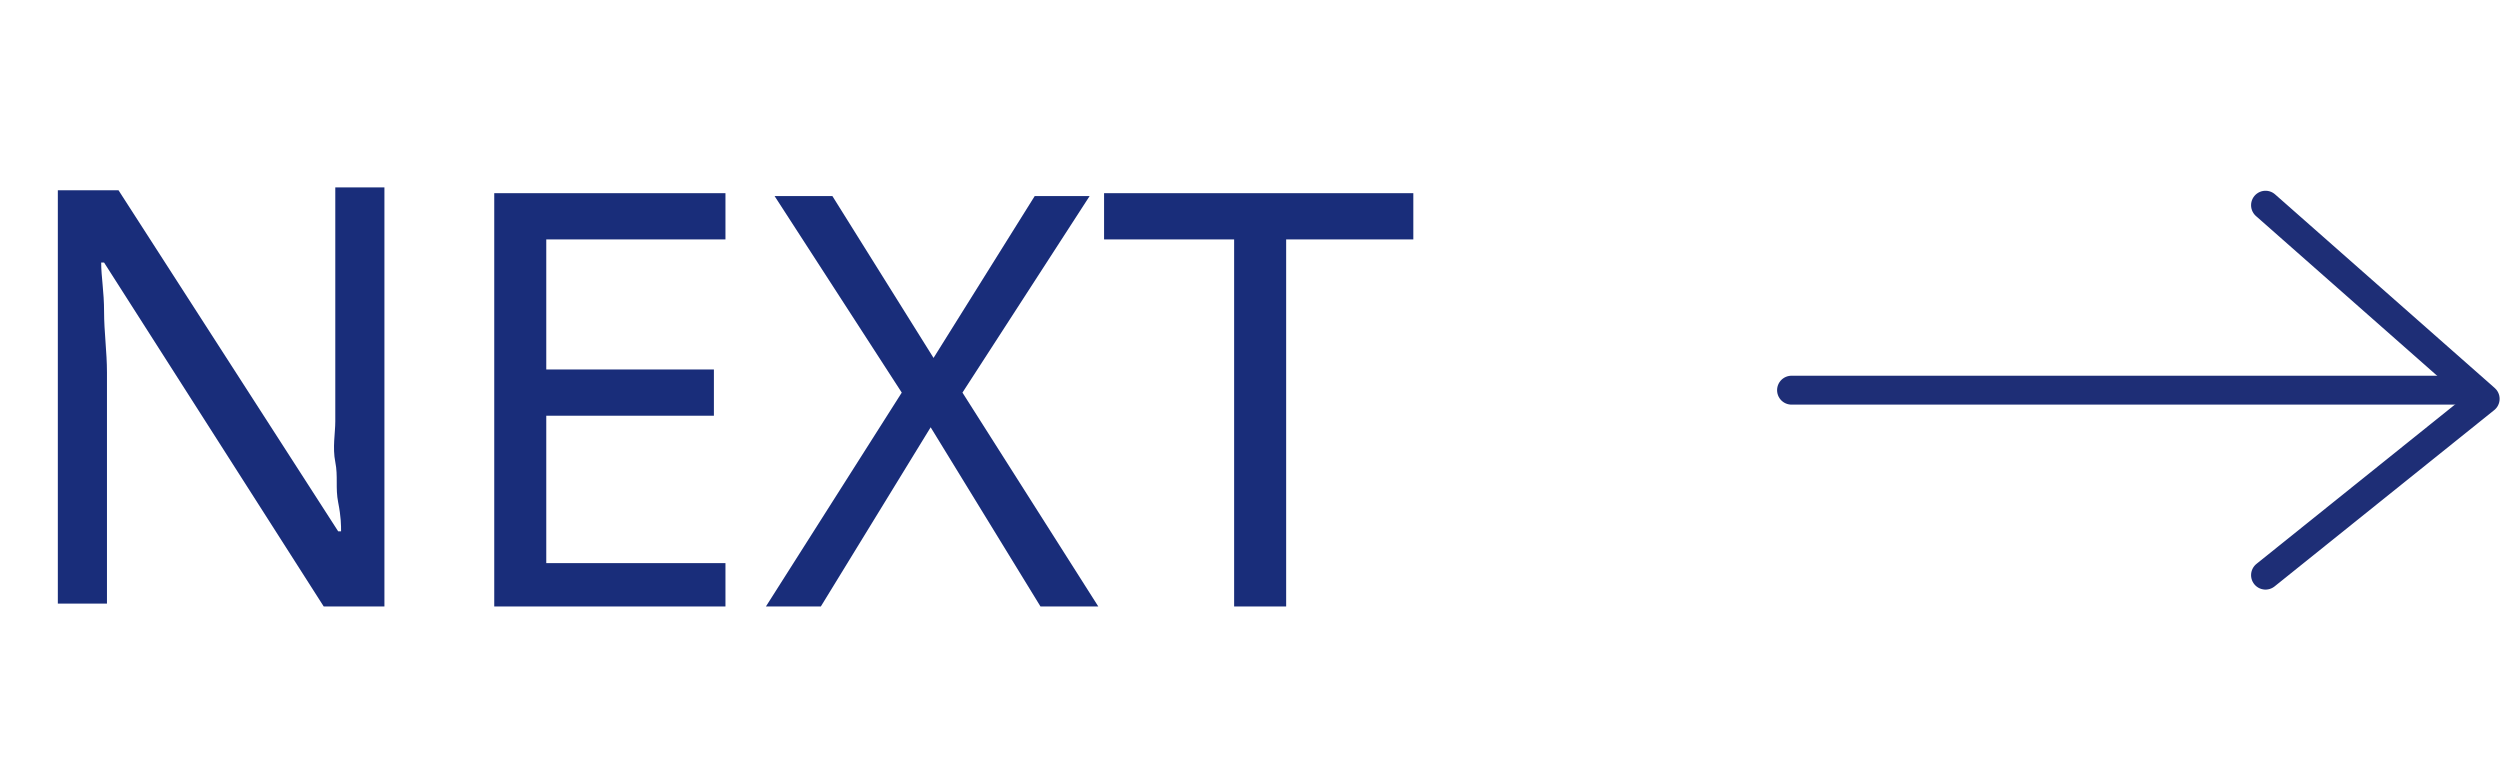 <?xml version="1.0" encoding="utf-8"?>
<!-- Generator: Adobe Illustrator 27.0.0, SVG Export Plug-In . SVG Version: 6.00 Build 0)  -->
<svg version="1.1" id="レイヤー_1" xmlns="http://www.w3.org/2000/svg" xmlns:xlink="http://www.w3.org/1999/xlink" x="0px"
	 y="0px" viewBox="0 0 86.5 27" style="enable-background:new 0 0 86.5 27;" xml:space="preserve">
<style type="text/css">
	.st0{enable-background:new    ;}
	.st1{fill:#192D7A;}
	.st2{fill:none;stroke:#1E2E76;stroke-linecap:round;stroke-miterlimit:10;}
	.st3{fill:none;stroke:#1E2E76;stroke-linecap:round;stroke-linejoin:round;}
</style>
<g id="グループ_255" transform="translate(-603.999 -2397.916)">
	<g id="グループ_60" transform="translate(-1 -2117)">
		<g id="グループ_59">
			<g id="グループ_58">
				<g id="Primary">
					<g class="st0">
						<path class="st1" d="M618.3,4535.9h-2.1l-7.6-11.9h-0.1c0,0.5,0.1,1,0.1,1.7s0.1,1.4,0.1,2.1v8h-1.7v-14.3h2.1l7.6,11.8h0.1
							c0-0.2,0-0.5-0.1-1s0-0.9-0.1-1.4s0-1,0-1.4v-8.1h1.7V4535.9z"/>
						<path class="st1" d="M630.1,4535.9h-8v-14.3h8v1.6h-6.2v4.5h5.8v1.6h-5.8v5.1h6.2V4535.9z"/>
						<path class="st1" d="M643,4535.9h-2l-3.8-6.2l-3.8,6.2h-1.9l4.7-7.4l-4.4-6.8h2l3.5,5.6l3.5-5.6h1.9l-4.4,6.8L643,4535.9z"/>
						<path class="st1" d="M649.5,4535.9h-1.8v-12.7h-4.5v-1.6h10.7v1.6h-4.4V4535.9z"/>
					</g>
				</g>
			</g>
		</g>
	</g>
	<g id="グループ_138" transform="translate(-129.014 -109.084)">
		<line id="線_38" class="st2" x1="818" y1="2520.5" x2="795" y2="2520.5"/>
		<path id="パス_11" class="st3" d="M811.4,2514.1l7.6,6.7l-7.6,6.1"/>
	</g>
</g>
</svg>
